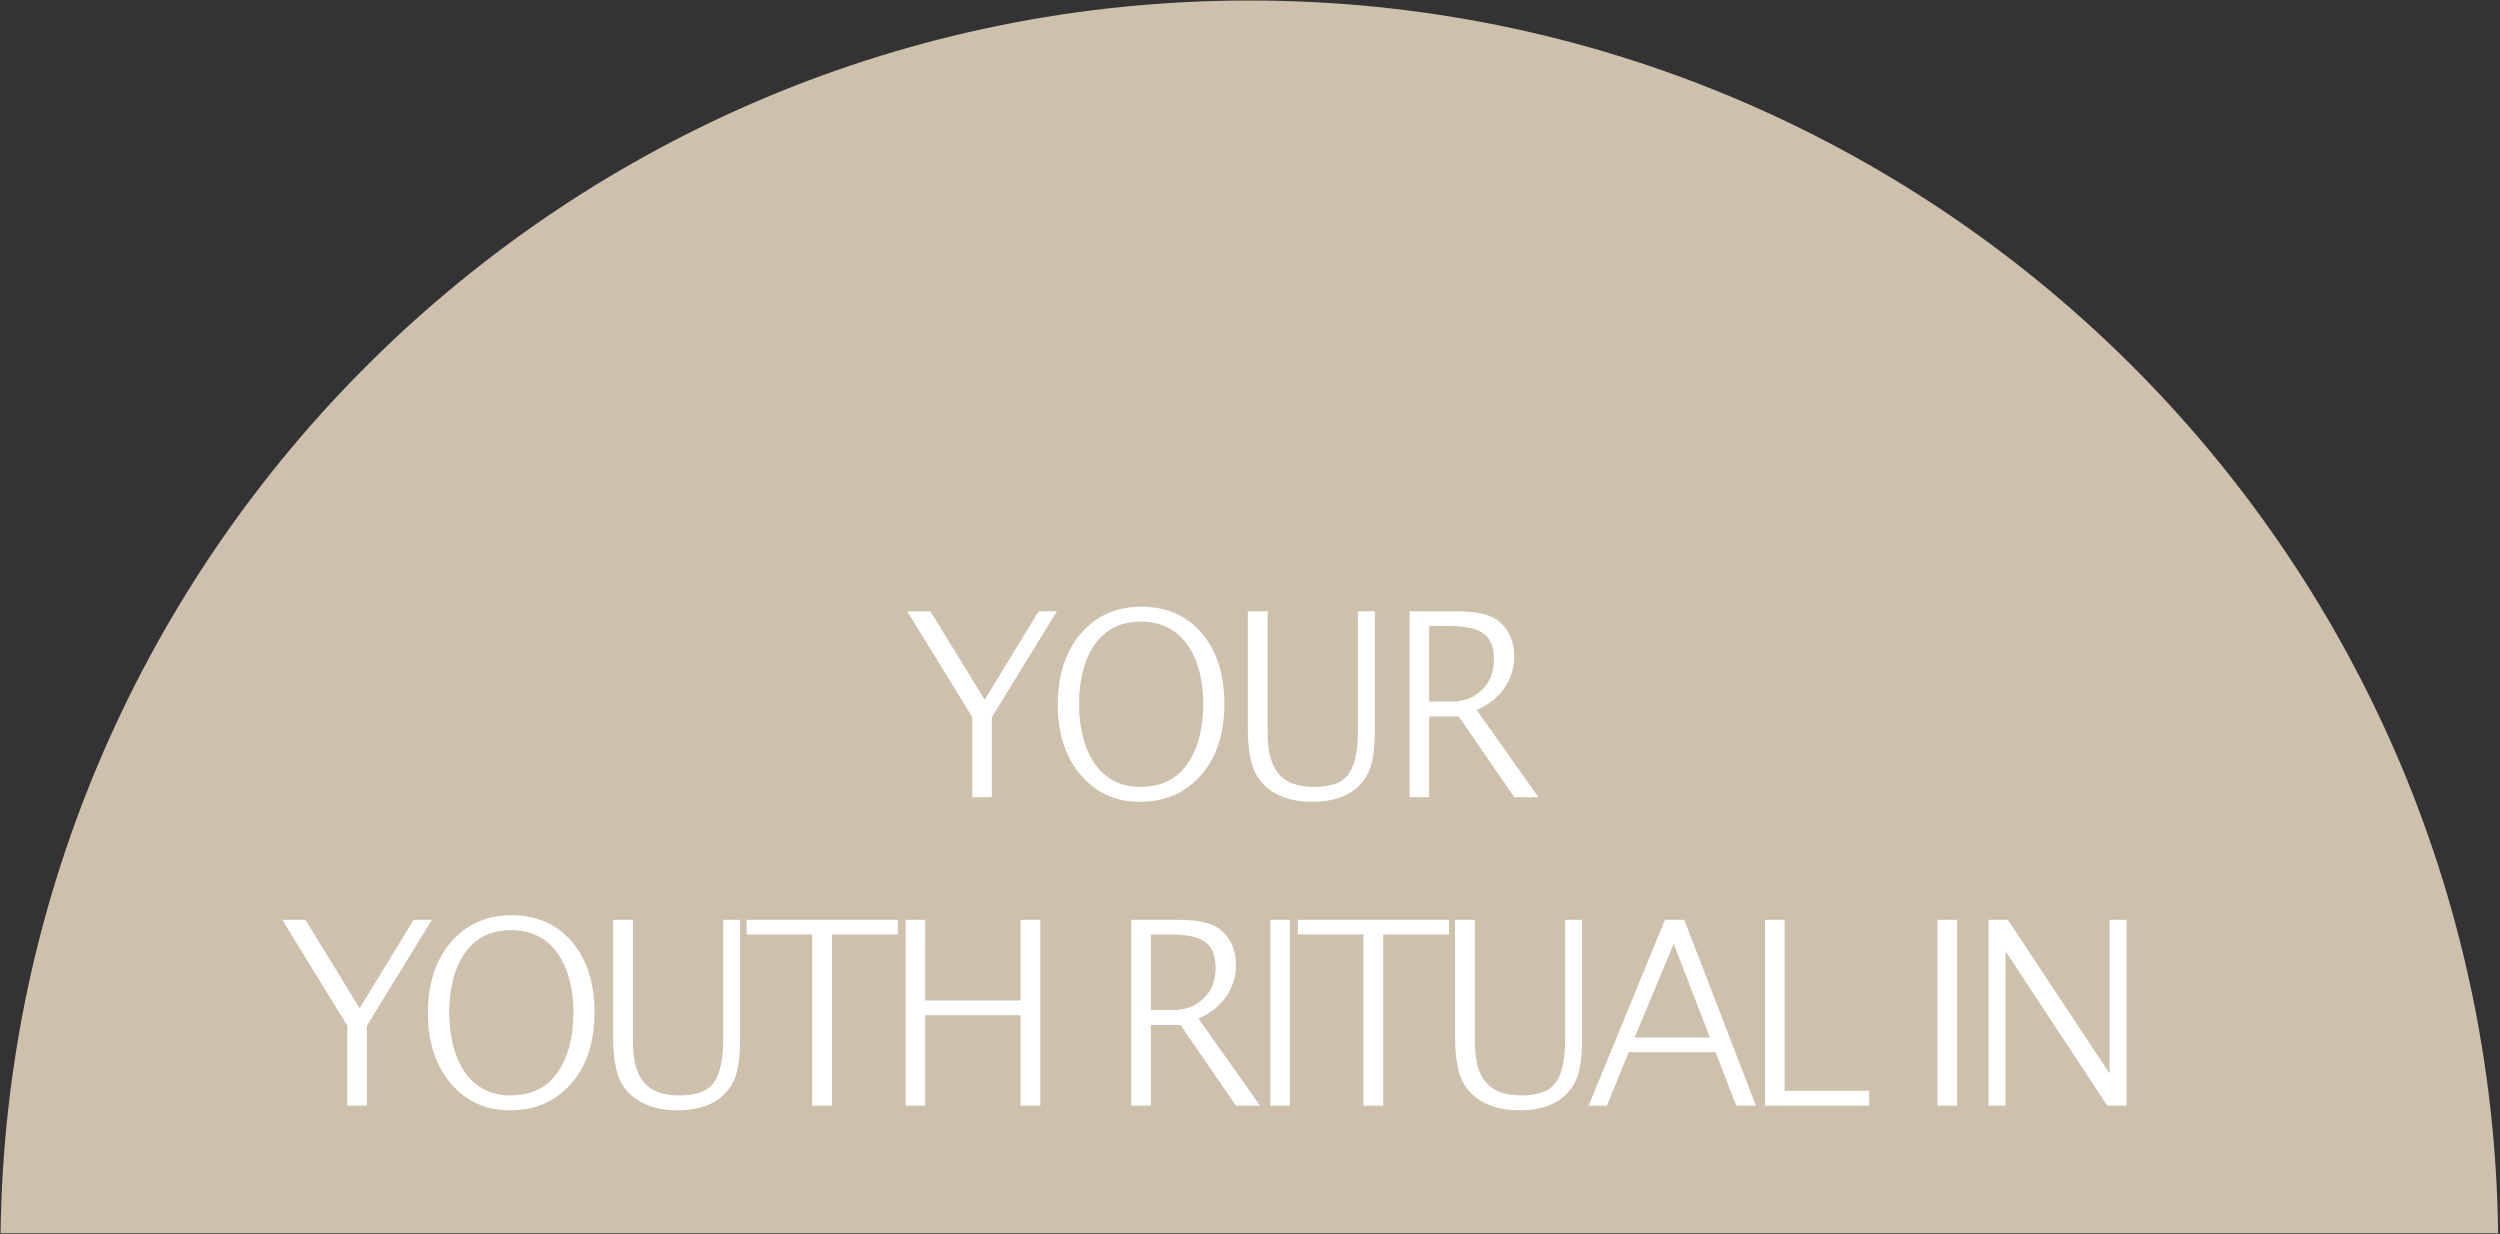 <?xml version="1.0" encoding="UTF-8" standalone="no"?>
<!DOCTYPE svg PUBLIC "-//W3C//DTD SVG 1.1//EN" "http://www.w3.org/Graphics/SVG/1.1/DTD/svg11.dtd">
<svg width="100%" height="100%" viewBox="0 0 389 192" version="1.1" xmlns="http://www.w3.org/2000/svg" xmlns:xlink="http://www.w3.org/1999/xlink" xml:space="preserve" xmlns:serif="http://www.serif.com/" style="fill-rule:evenodd;clip-rule:evenodd;stroke-linejoin:round;stroke-miterlimit:2;">
    <rect x="0" y="0" width="389" height="192" fill="#333333" stroke="none"/>
    <g transform="matrix(1,0,0,1,-1037.07,-1043.93)">
        <g transform="matrix(4.167,0,0,4.167,0,0)">
            <g transform="matrix(1,0,0,1,295.529,250.542)">
                <path d="M-46.631,46.032L46.631,46.032C46.313,20.551 25.556,0 0,0C-25.556,0 -46.313,20.551 -46.631,46.032Z" style="fill:rgb(205,192,173);"/>
            </g>
            <g transform="matrix(1,0,0,1,-299.761,125.106)">
                <path d="M588.103,148.244L587.422,148.244L585.406,151.546L583.38,148.244L582.516,148.244L584.945,152.199L584.945,155.185L585.674,155.185L585.674,152.199L588.103,148.244Z" style="fill:white;fill-rule:nonzero;"/>
            </g>
            <g transform="matrix(1,0,0,1,-299.761,125.106)">
                <path d="M588.135,151.719C588.135,152.804 588.423,153.687 588.99,154.35C589.556,155.022 590.295,155.358 591.207,155.358C591.908,155.358 592.494,155.175 592.983,154.82C593.953,154.11 594.356,153.006 594.356,151.7C594.356,150.606 594.078,149.722 593.511,149.06C592.945,148.398 592.186,148.071 591.246,148.071C590.583,148.071 590.017,148.244 589.537,148.58C588.577,149.271 588.135,150.385 588.135,151.719ZM588.932,151.71C588.932,150.798 589.124,150.049 589.518,149.482C589.911,148.916 590.487,148.628 591.246,148.628C592.935,148.628 593.569,150.164 593.569,151.7C593.569,152.631 593.367,153.38 592.974,153.946C592.58,154.513 591.994,154.801 591.217,154.801C589.537,154.801 588.932,153.236 588.932,151.71Z" style="fill:white;fill-rule:nonzero;"/>
            </g>
            <g transform="matrix(1,0,0,1,-299.761,125.106)">
                <path d="M595.233,148.244L595.233,152.67C595.233,153.14 595.281,153.562 595.377,153.918C595.607,154.801 596.433,155.358 597.623,155.358C598.66,155.358 599.361,155.002 599.726,154.282C599.889,153.946 599.975,153.428 599.975,152.708L599.975,148.244L599.342,148.244L599.342,152.766C599.342,153.466 599.226,153.975 599.006,154.302C598.785,154.638 598.353,154.801 597.71,154.801C596.51,154.801 595.972,154.196 595.972,152.775L595.972,148.244L595.233,148.244Z" style="fill:white;fill-rule:nonzero;"/>
            </g>
            <g transform="matrix(1,0,0,1,-299.761,125.106)">
                <path d="M603.108,152.17L605.182,155.185L606.084,155.185L603.78,151.93C604.625,151.575 605.182,150.826 605.182,149.943C605.182,149.492 605.057,149.108 604.798,148.801C604.414,148.35 603.857,148.244 602.906,148.244L601.274,148.244L601.274,155.185L602.004,155.185L602.004,152.17L603.108,152.17ZM602.004,148.791L602.686,148.791C603.924,148.791 604.423,149.089 604.423,150.058C604.423,150.519 604.27,150.894 603.972,151.182C603.674,151.47 603.29,151.614 602.839,151.614L602.004,151.614L602.004,148.791Z" style="fill:white;fill-rule:nonzero;"/>
            </g>
            <g transform="matrix(1,0,0,1,-299.761,125.106)">
                <path d="M564.766,159.764L564.084,159.764L562.068,163.066L560.042,159.764L559.178,159.764L561.607,163.719L561.607,166.705L562.337,166.705L562.337,163.719L564.766,159.764Z" style="fill:white;fill-rule:nonzero;"/>
            </g>
            <g transform="matrix(1,0,0,1,-299.761,125.106)">
                <path d="M564.616,163.239C564.616,164.324 564.904,165.207 565.47,165.87C566.037,166.542 566.776,166.878 567.688,166.878C568.389,166.878 568.974,166.695 569.464,166.34C570.434,165.63 570.837,164.526 570.837,163.22C570.837,162.126 570.558,161.242 569.992,160.58C569.426,159.918 568.667,159.591 567.726,159.591C567.064,159.591 566.498,159.764 566.018,160.1C565.058,160.791 564.616,161.905 564.616,163.239ZM565.413,163.23C565.413,162.318 565.605,161.569 565.998,161.002C566.392,160.436 566.968,160.148 567.726,160.148C569.416,160.148 570.05,161.684 570.05,163.22C570.05,164.151 569.848,164.9 569.454,165.466C569.061,166.033 568.475,166.321 567.698,166.321C566.018,166.321 565.413,164.756 565.413,163.23Z" style="fill:white;fill-rule:nonzero;"/>
            </g>
            <g transform="matrix(1,0,0,1,-299.761,125.106)">
                <path d="M571.532,159.764L571.532,164.19C571.532,164.66 571.58,165.082 571.676,165.438C571.906,166.321 572.732,166.878 573.922,166.878C574.959,166.878 575.66,166.522 576.025,165.802C576.188,165.466 576.274,164.948 576.274,164.228L576.274,159.764L575.641,159.764L575.641,164.286C575.641,164.986 575.526,165.495 575.305,165.822C575.084,166.158 574.652,166.321 574.009,166.321C572.809,166.321 572.271,165.716 572.271,164.295L572.271,159.764L571.532,159.764Z" style="fill:white;fill-rule:nonzero;"/>
            </g>
            <g transform="matrix(1,0,0,1,-299.761,125.106)">
                <path d="M582.163,160.311L582.163,159.764L576.518,159.764L576.518,160.311L578.966,160.311L578.966,166.705L579.706,166.705L579.706,160.311L582.163,160.311Z" style="fill:white;fill-rule:nonzero;"/>
            </g>
            <g transform="matrix(1,0,0,1,-299.761,125.106)">
                <path d="M586.746,163.326L586.746,166.705L587.486,166.705L587.486,159.764L586.746,159.764L586.746,162.778L583.185,162.778L583.185,159.764L582.455,159.764L582.455,166.705L583.185,166.705L583.185,163.326L586.746,163.326Z" style="fill:white;fill-rule:nonzero;"/>
            </g>
            <g transform="matrix(1,0,0,1,-299.761,125.106)">
                <path d="M592.716,163.69L594.79,166.705L595.692,166.705L593.388,163.45C594.233,163.095 594.79,162.346 594.79,161.463C594.79,161.012 594.665,160.628 594.406,160.321C594.022,159.87 593.465,159.764 592.514,159.764L590.882,159.764L590.882,166.705L591.612,166.705L591.612,163.69L592.716,163.69ZM591.612,160.311L592.294,160.311C593.532,160.311 594.031,160.609 594.031,161.578C594.031,162.039 593.878,162.414 593.58,162.702C593.282,162.99 592.898,163.134 592.447,163.134L591.612,163.134L591.612,160.311Z" style="fill:white;fill-rule:nonzero;"/>
            </g>
            <g transform="matrix(1,0,0,1,-299.761,125.106)">
                <rect x="596.07" y="159.764" width="0.73" height="6.941" style="fill:white;fill-rule:nonzero;"/>
            </g>
            <g transform="matrix(1,0,0,1,-299.761,125.106)">
                <path d="M602.746,160.311L602.746,159.764L597.102,159.764L597.102,160.311L599.55,160.311L599.55,166.705L600.289,166.705L600.289,160.311L602.746,160.311Z" style="fill:white;fill-rule:nonzero;"/>
            </g>
            <g transform="matrix(1,0,0,1,-299.761,125.106)">
                <path d="M602.971,159.764L602.971,164.19C602.971,164.66 603.019,165.082 603.115,165.438C603.346,166.321 604.171,166.878 605.362,166.878C606.398,166.878 607.099,166.522 607.464,165.802C607.627,165.466 607.714,164.948 607.714,164.228L607.714,159.764L607.08,159.764L607.08,164.286C607.08,164.986 606.965,165.495 606.744,165.822C606.523,166.158 606.091,166.321 605.448,166.321C604.248,166.321 603.71,165.716 603.71,164.295L603.71,159.764L602.971,159.764Z" style="fill:white;fill-rule:nonzero;"/>
            </g>
            <g transform="matrix(1,0,0,1,-299.761,125.106)">
                <path d="M612.7,164.708L613.468,166.705L614.207,166.705L611.529,159.764L610.809,159.764L607.958,166.705L608.639,166.705L609.455,164.708L612.7,164.708ZM611.135,160.657L612.489,164.161L609.676,164.161L611.135,160.657Z" style="fill:white;fill-rule:nonzero;"/>
            </g>
            <g transform="matrix(1,0,0,1,-299.761,125.106)">
                <path d="M614.547,159.764L614.547,166.705L618.435,166.705L618.435,166.148L615.277,166.148L615.277,159.764L614.547,159.764Z" style="fill:white;fill-rule:nonzero;"/>
            </g>
            <g transform="matrix(1,0,0,1,-299.761,125.106)">
                <rect x="620.987" y="159.764" width="0.73" height="6.941" style="fill:white;fill-rule:nonzero;"/>
            </g>
            <g transform="matrix(1,0,0,1,-299.761,125.106)">
                <path d="M627.327,166.705L628.047,166.705L628.047,159.764L627.414,159.764L627.414,165.505L623.612,159.764L622.892,159.764L622.892,166.705L623.526,166.705L623.526,160.935L627.327,166.705Z" style="fill:white;fill-rule:nonzero;"/>
            </g>
        </g>
    </g>
</svg>
